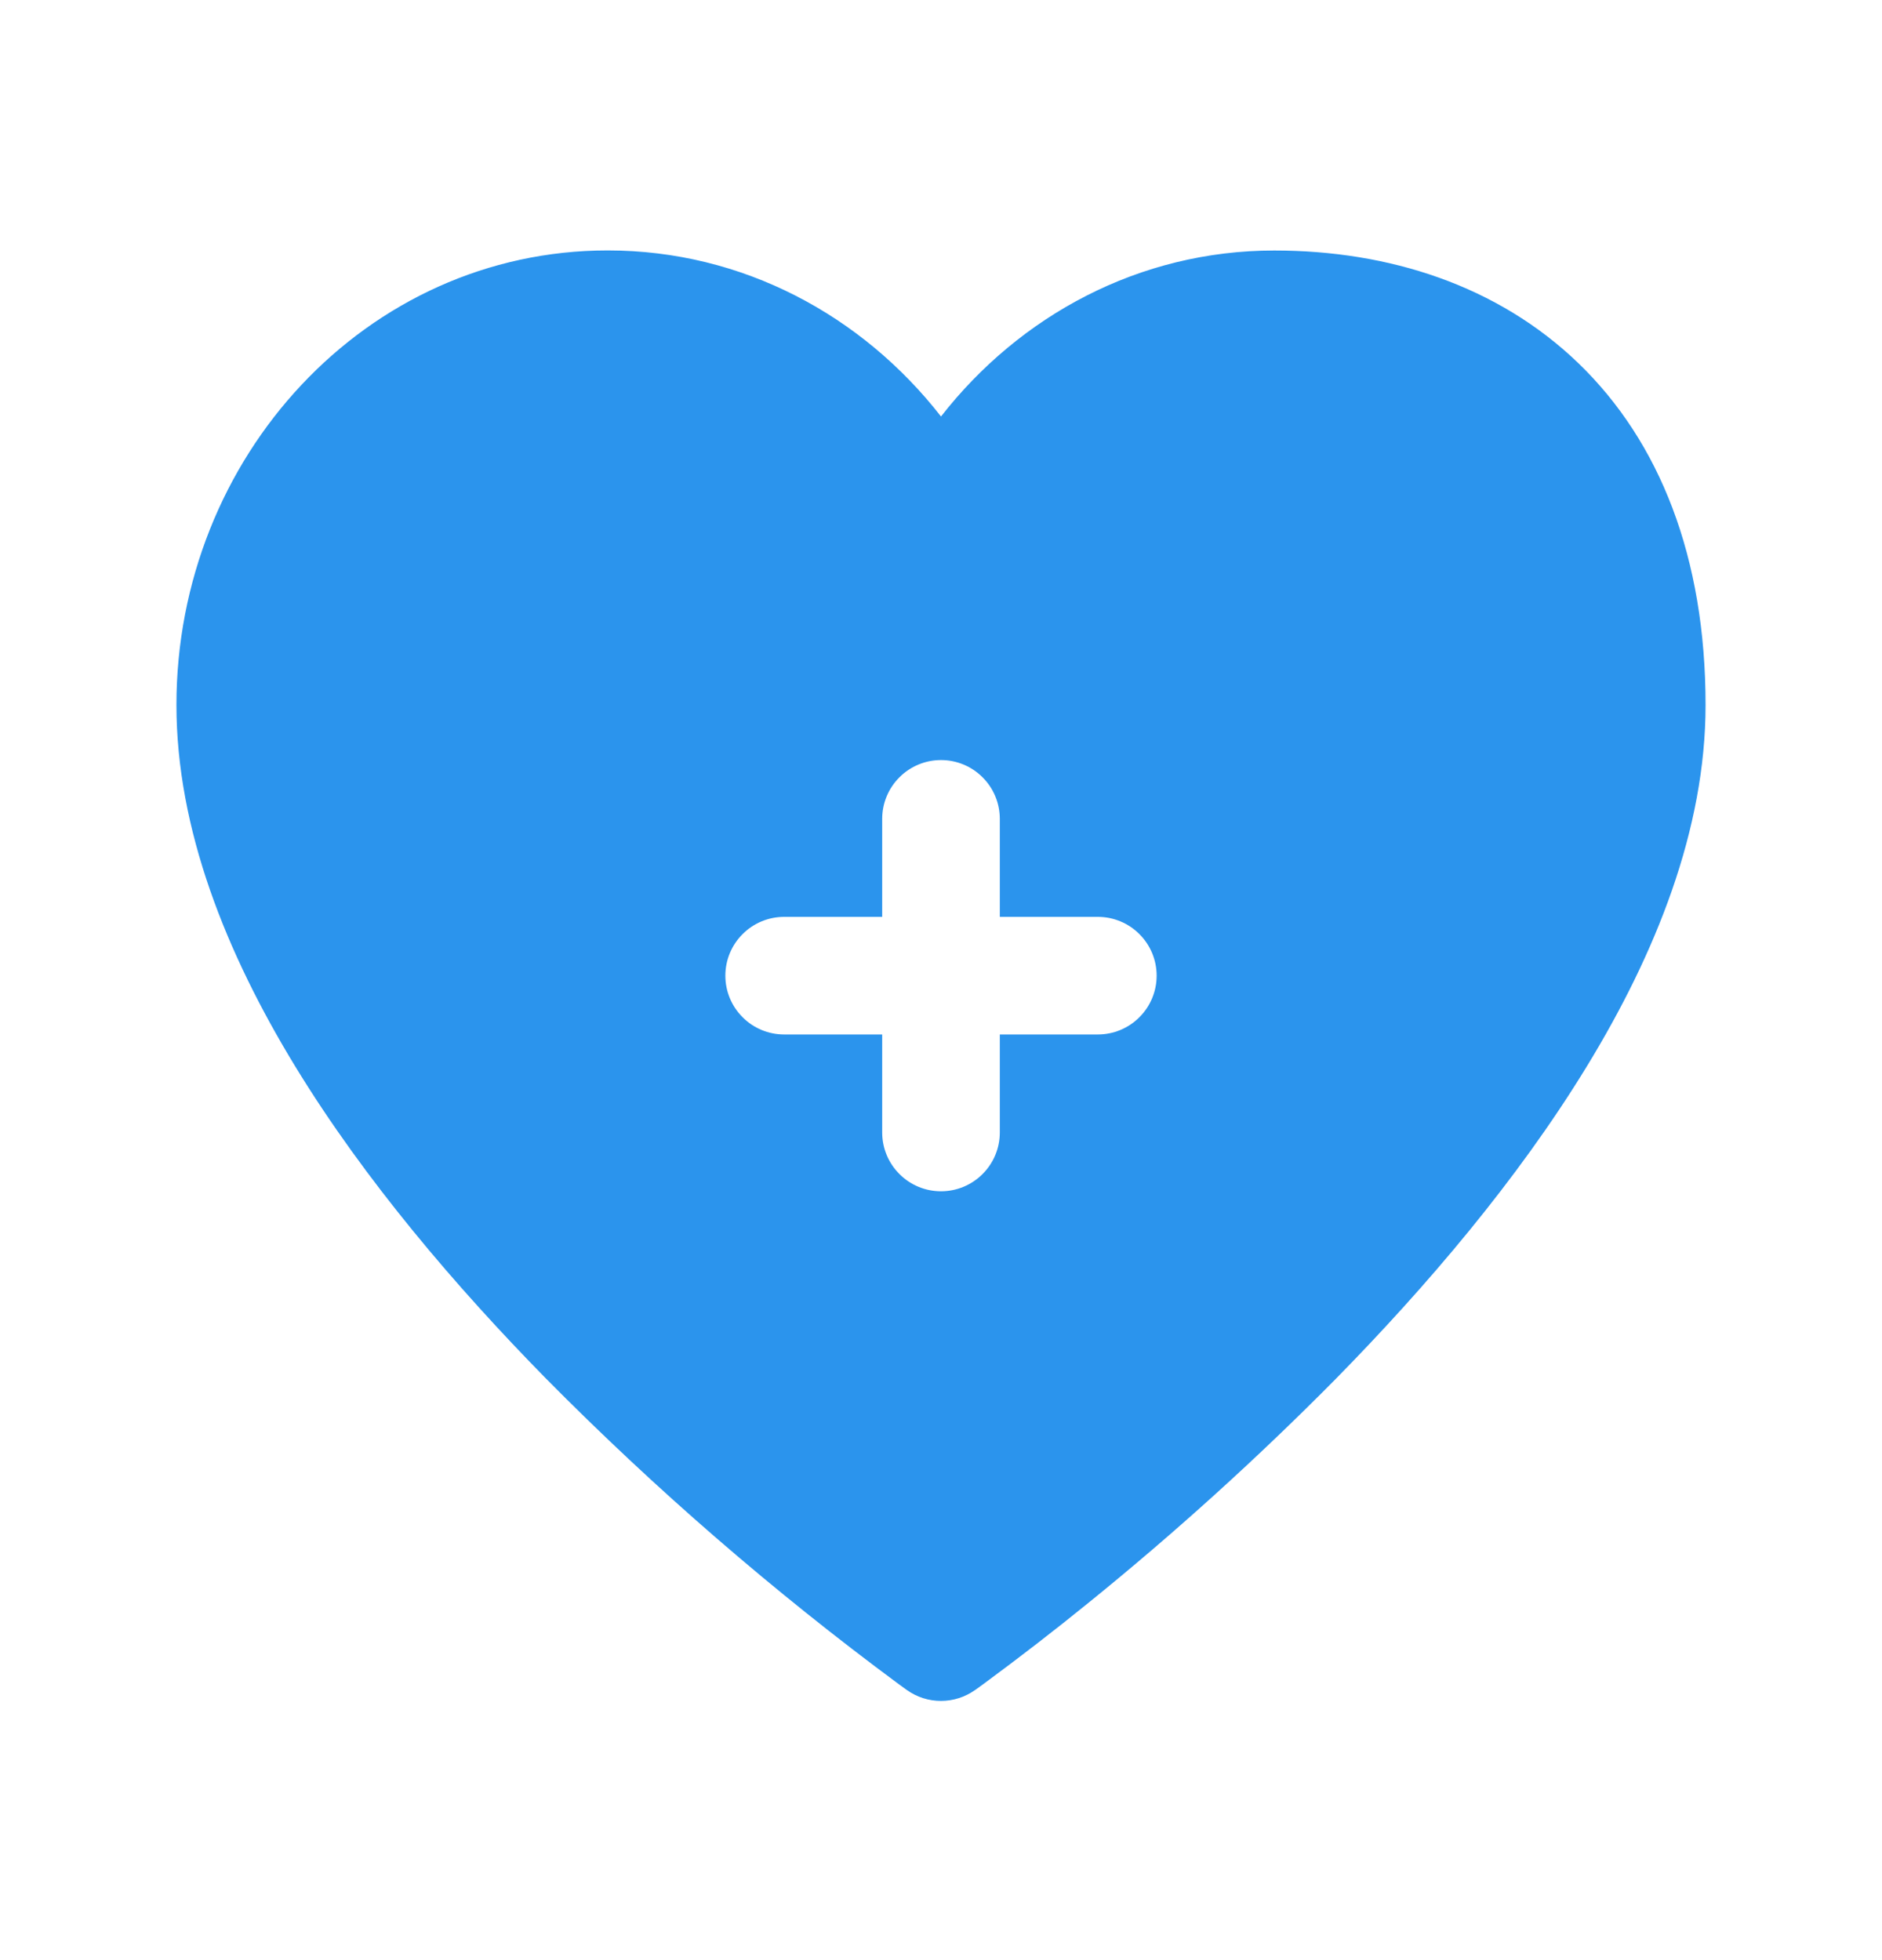<svg width="24" height="25" viewBox="0 0 24 25" fill="none" xmlns="http://www.w3.org/2000/svg">
<path d="M12.434 21.556L12.442 21.55L12.463 21.535L12.543 21.477C12.996 21.143 13.442 20.799 13.879 20.444C14.983 19.55 16.037 18.596 17.035 17.586C18.183 16.417 19.35 15.052 20.234 13.604C21.114 12.164 21.75 10.58 21.75 8.992C21.75 7.107 21.165 5.634 20.13 4.634C19.1 3.64 17.71 3.195 16.25 3.195C14.525 3.195 13.002 4.028 12 5.312C10.998 4.027 9.474 3.194 7.75 3.194C4.67 3.194 2.25 5.833 2.25 8.991C2.25 10.579 2.887 12.162 3.766 13.603C4.65 15.051 5.817 16.416 6.965 17.585C8.36 18.996 9.862 20.297 11.457 21.477L11.537 21.535L11.558 21.55L11.566 21.556C11.693 21.646 11.844 21.694 11.999 21.694C12.155 21.694 12.306 21.646 12.433 21.556M12 9.694C12.199 9.694 12.39 9.773 12.53 9.914C12.671 10.054 12.75 10.245 12.75 10.444V11.694H14C14.199 11.694 14.39 11.773 14.53 11.914C14.671 12.054 14.75 12.245 14.75 12.444C14.75 12.643 14.671 12.834 14.53 12.974C14.39 13.115 14.199 13.194 14 13.194H12.75V14.444C12.75 14.643 12.671 14.834 12.53 14.974C12.39 15.115 12.199 15.194 12 15.194C11.801 15.194 11.61 15.115 11.47 14.974C11.329 14.834 11.25 14.643 11.25 14.444V13.194H10C9.801 13.194 9.61 13.115 9.47 12.974C9.329 12.834 9.25 12.643 9.25 12.444C9.25 12.245 9.329 12.054 9.47 11.914C9.61 11.773 9.801 11.694 10 11.694H11.25V10.444C11.25 10.245 11.329 10.054 11.47 9.914C11.61 9.773 11.801 9.694 12 9.694Z" fill="#2B94ED"/>
</svg>
